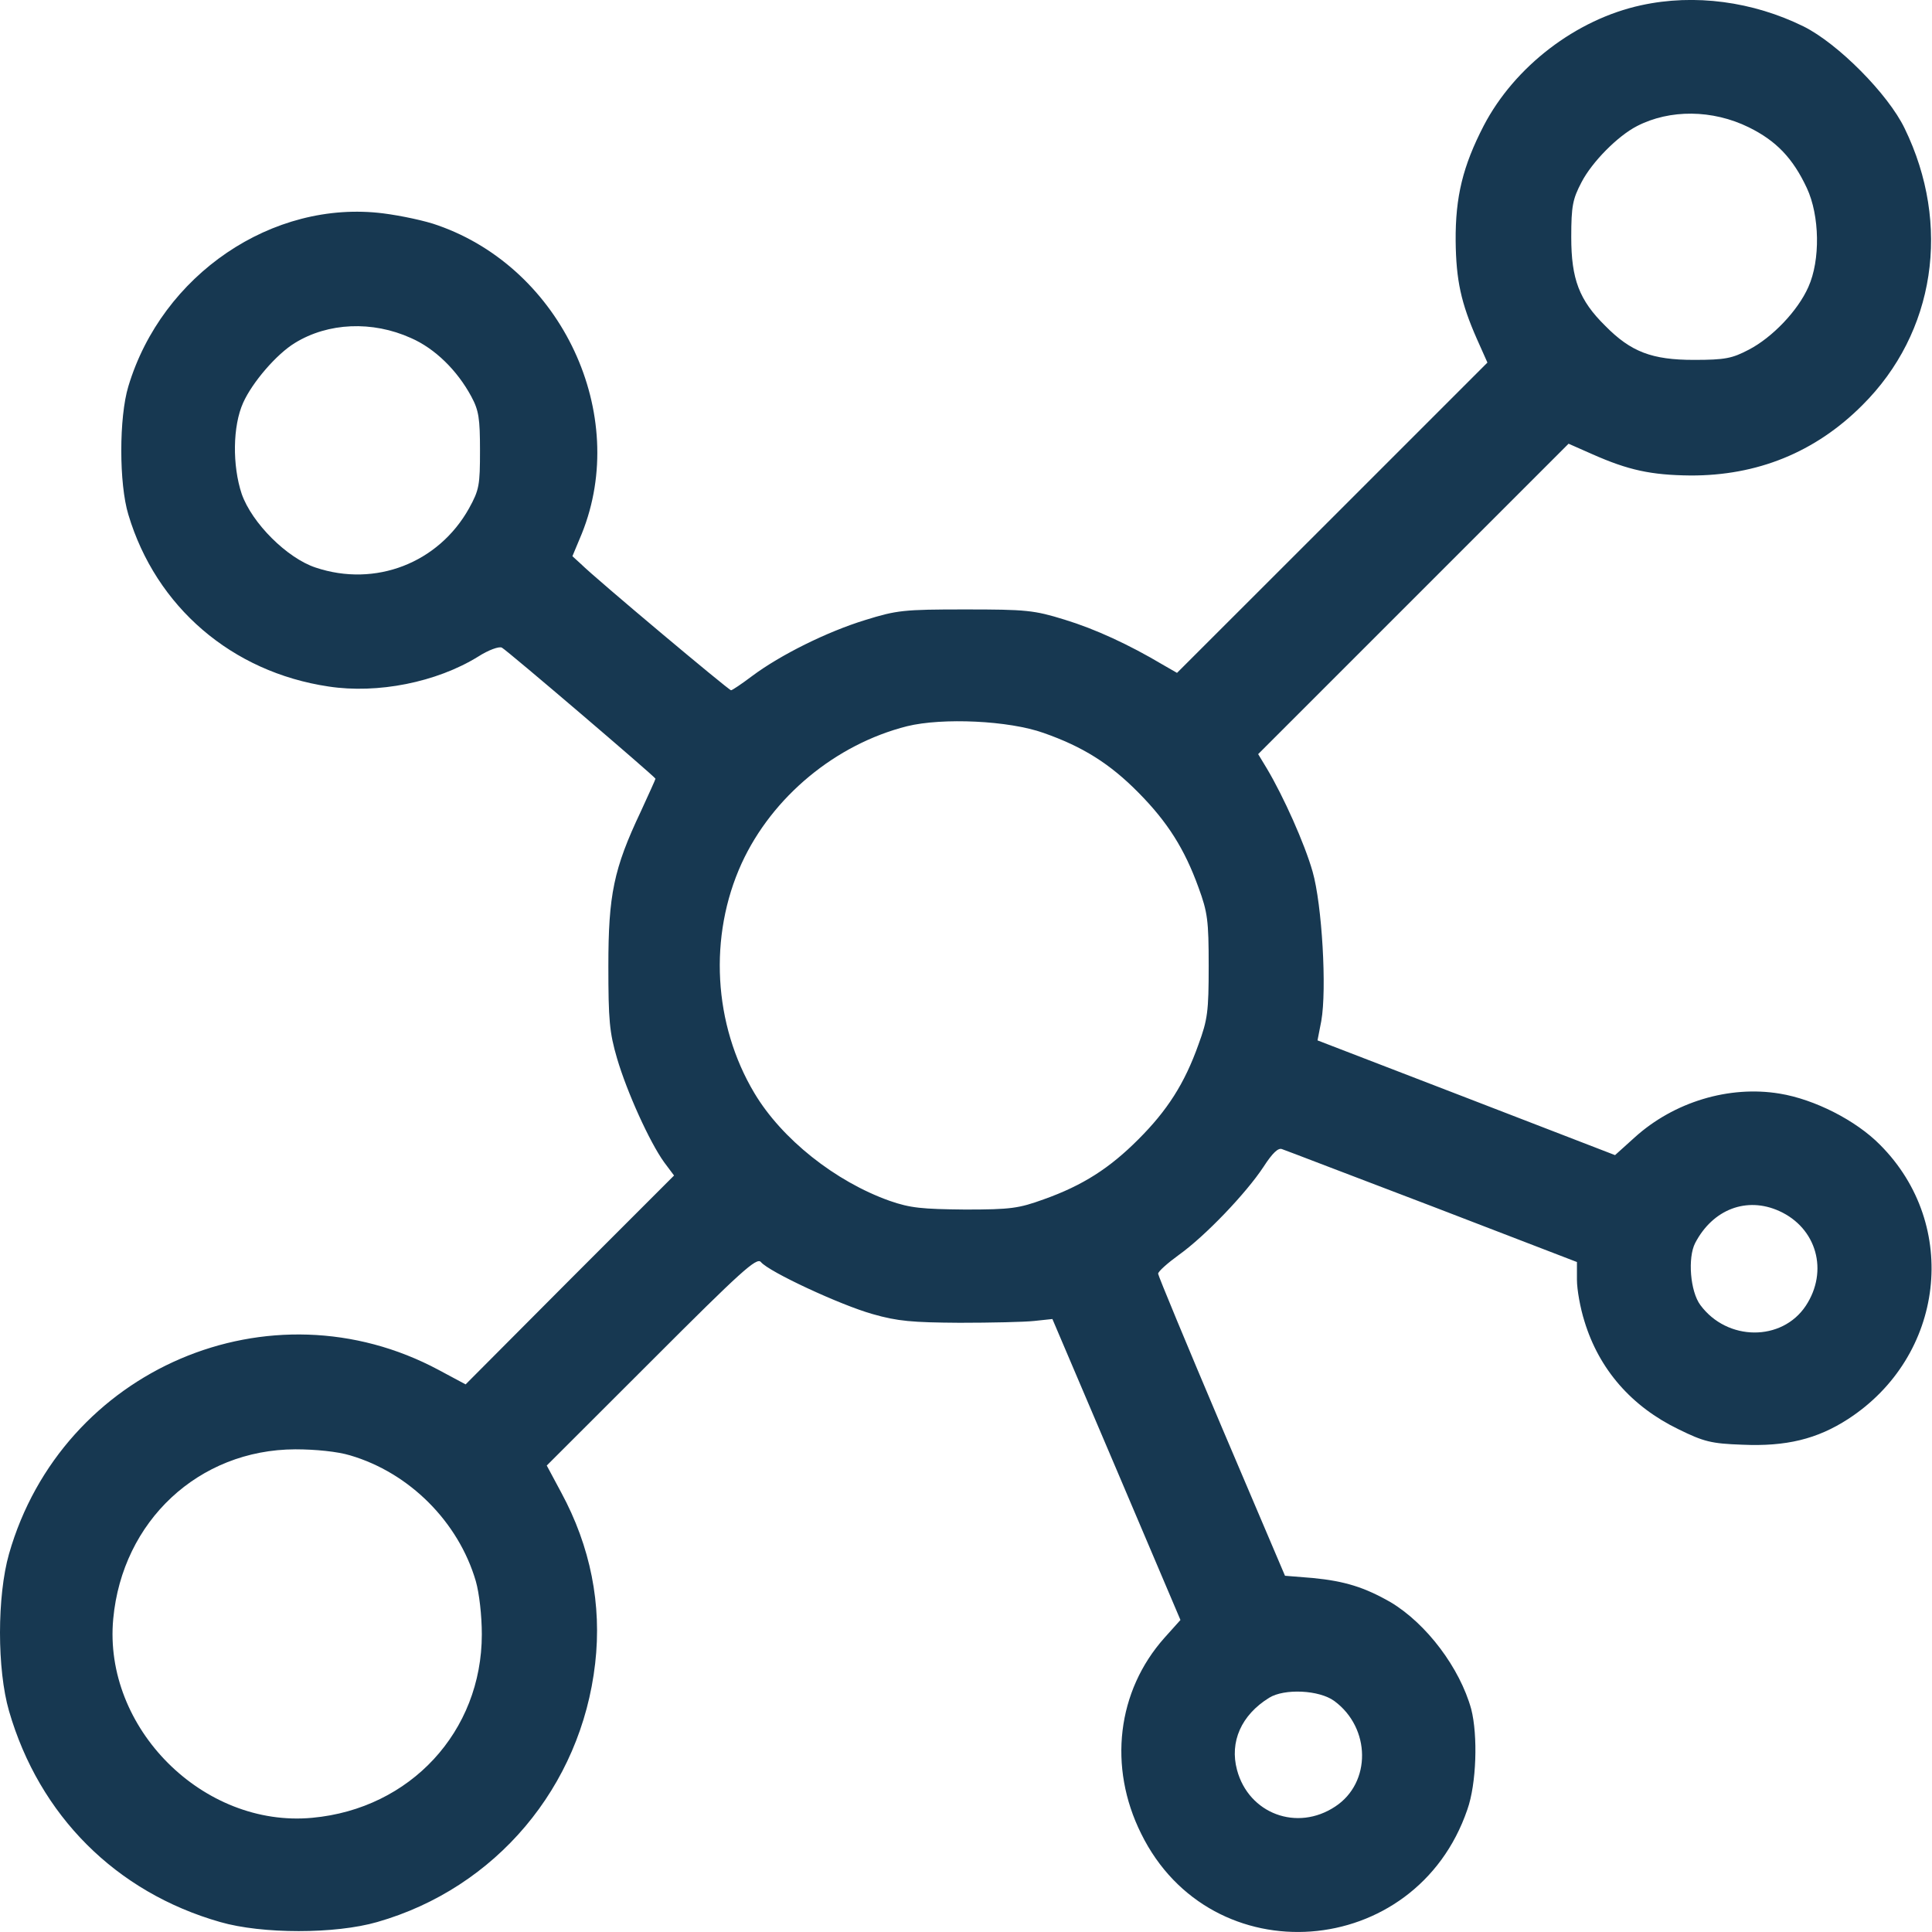 <?xml version="1.0" encoding="UTF-8"?>
<svg xmlns="http://www.w3.org/2000/svg" width="18" height="18" viewBox="0 0 18 18" fill="none">
  <path d="M15.29 0.049C14.685 0.18 14.111 0.619 13.823 1.172C13.629 1.548 13.559 1.833 13.562 2.245C13.566 2.611 13.612 2.822 13.759 3.156L13.858 3.378L12.412 4.824L10.966 6.269L10.832 6.192C10.519 6.006 10.206 5.861 9.918 5.773C9.633 5.685 9.562 5.678 8.992 5.678C8.419 5.678 8.356 5.685 8.06 5.777C7.705 5.886 7.272 6.101 7.008 6.298C6.91 6.372 6.822 6.431 6.811 6.431C6.79 6.431 5.552 5.393 5.414 5.256L5.333 5.182L5.421 4.971C5.868 3.86 5.235 2.505 4.081 2.1C3.968 2.058 3.736 2.009 3.571 1.988C2.54 1.858 1.509 2.558 1.196 3.599C1.108 3.888 1.108 4.507 1.196 4.795C1.453 5.654 2.16 6.262 3.061 6.396C3.518 6.466 4.067 6.357 4.454 6.118C4.552 6.055 4.651 6.02 4.676 6.034C4.732 6.065 6.107 7.24 6.107 7.255C6.107 7.262 6.044 7.399 5.97 7.561C5.717 8.095 5.668 8.338 5.668 9C5.668 9.503 5.678 9.619 5.749 9.861C5.84 10.171 6.051 10.639 6.188 10.829L6.28 10.952L5.309 11.923L4.338 12.898L4.088 12.764C2.519 11.923 0.577 12.753 0.084 14.477C-0.028 14.871 -0.028 15.554 0.084 15.941C0.366 16.915 1.08 17.63 2.051 17.907C2.442 18.02 3.124 18.02 3.515 17.907C4.619 17.591 5.414 16.648 5.545 15.498C5.608 14.949 5.502 14.41 5.228 13.904L5.094 13.654L6.069 12.68C6.906 11.842 7.05 11.712 7.089 11.758C7.163 11.849 7.831 12.159 8.13 12.243C8.363 12.31 8.5 12.321 8.94 12.324C9.232 12.324 9.545 12.317 9.636 12.307L9.805 12.289L10.403 13.693L10.998 15.093L10.85 15.258C10.407 15.754 10.322 16.462 10.632 17.084C11.283 18.407 13.19 18.266 13.671 16.859C13.756 16.62 13.77 16.169 13.707 15.923C13.601 15.54 13.291 15.128 12.957 14.928C12.711 14.787 12.528 14.731 12.232 14.702L11.972 14.681L11.381 13.292C11.057 12.528 10.79 11.884 10.79 11.867C10.79 11.846 10.878 11.768 10.984 11.691C11.23 11.515 11.61 11.117 11.772 10.871C11.856 10.741 11.909 10.692 11.944 10.706C11.976 10.716 12.605 10.959 13.348 11.241L14.692 11.758V11.923C14.692 12.015 14.723 12.187 14.762 12.31C14.899 12.76 15.202 13.105 15.638 13.316C15.874 13.432 15.944 13.45 16.233 13.46C16.641 13.478 16.929 13.408 17.218 13.221C18.118 12.637 18.263 11.416 17.517 10.667C17.292 10.438 16.905 10.242 16.581 10.189C16.11 10.111 15.596 10.266 15.23 10.597L15.047 10.762L13.661 10.227L12.275 9.693L12.31 9.513C12.363 9.218 12.317 8.426 12.229 8.12C12.155 7.86 11.958 7.42 11.803 7.16L11.722 7.026L13.168 5.58L14.614 4.134L14.836 4.232C15.17 4.38 15.381 4.426 15.747 4.43C16.37 4.433 16.912 4.215 17.351 3.775C18.03 3.1 18.182 2.093 17.745 1.196C17.591 0.876 17.123 0.405 16.803 0.246C16.331 0.014 15.789 -0.06 15.29 0.049ZM16.293 1.186C16.549 1.312 16.704 1.474 16.834 1.752C16.954 2.009 16.961 2.424 16.848 2.674C16.75 2.896 16.511 3.145 16.293 3.258C16.138 3.339 16.074 3.353 15.782 3.353C15.392 3.353 15.195 3.279 14.956 3.036C14.713 2.797 14.639 2.6 14.639 2.21C14.639 1.918 14.653 1.854 14.734 1.699C14.832 1.509 15.072 1.267 15.251 1.175C15.557 1.017 15.955 1.02 16.293 1.186ZM3.828 3.149C4.053 3.247 4.26 3.451 4.391 3.694C4.461 3.824 4.472 3.898 4.472 4.197C4.472 4.521 4.465 4.563 4.37 4.736C4.085 5.246 3.497 5.474 2.941 5.288C2.674 5.2 2.347 4.873 2.252 4.602C2.164 4.338 2.167 3.969 2.266 3.751C2.35 3.564 2.575 3.3 2.748 3.195C3.057 3.005 3.469 2.987 3.828 3.149ZM9.724 6.829C10.086 6.956 10.34 7.114 10.607 7.385C10.878 7.659 11.036 7.909 11.166 8.268C11.251 8.5 11.261 8.574 11.261 9C11.261 9.425 11.251 9.499 11.166 9.731C11.036 10.097 10.874 10.347 10.607 10.614C10.34 10.882 10.09 11.044 9.724 11.174C9.492 11.258 9.418 11.269 8.992 11.269C8.588 11.265 8.482 11.255 8.289 11.188C7.782 11.008 7.283 10.611 7.029 10.185C6.646 9.545 6.6 8.722 6.91 8.043C7.195 7.423 7.786 6.934 8.451 6.766C8.781 6.685 9.4 6.713 9.724 6.829ZM16.577 11.283C16.926 11.441 17.038 11.842 16.824 12.166C16.602 12.5 16.092 12.497 15.842 12.159C15.747 12.032 15.723 11.719 15.793 11.582C15.958 11.265 16.275 11.146 16.577 11.283ZM3.261 13.559C3.814 13.721 4.271 14.178 4.433 14.731C4.465 14.843 4.489 15.051 4.489 15.227C4.489 16.131 3.824 16.852 2.909 16.936C1.893 17.031 0.96 16.099 1.055 15.082C1.14 14.171 1.851 13.506 2.751 13.503C2.941 13.503 3.145 13.524 3.261 13.559ZM12.433 15.849C12.771 16.099 12.778 16.609 12.44 16.831C12.085 17.067 11.634 16.898 11.525 16.49C11.455 16.229 11.564 15.979 11.824 15.818C11.965 15.73 12.292 15.744 12.433 15.849Z" fill="#173851"></path>
</svg>
